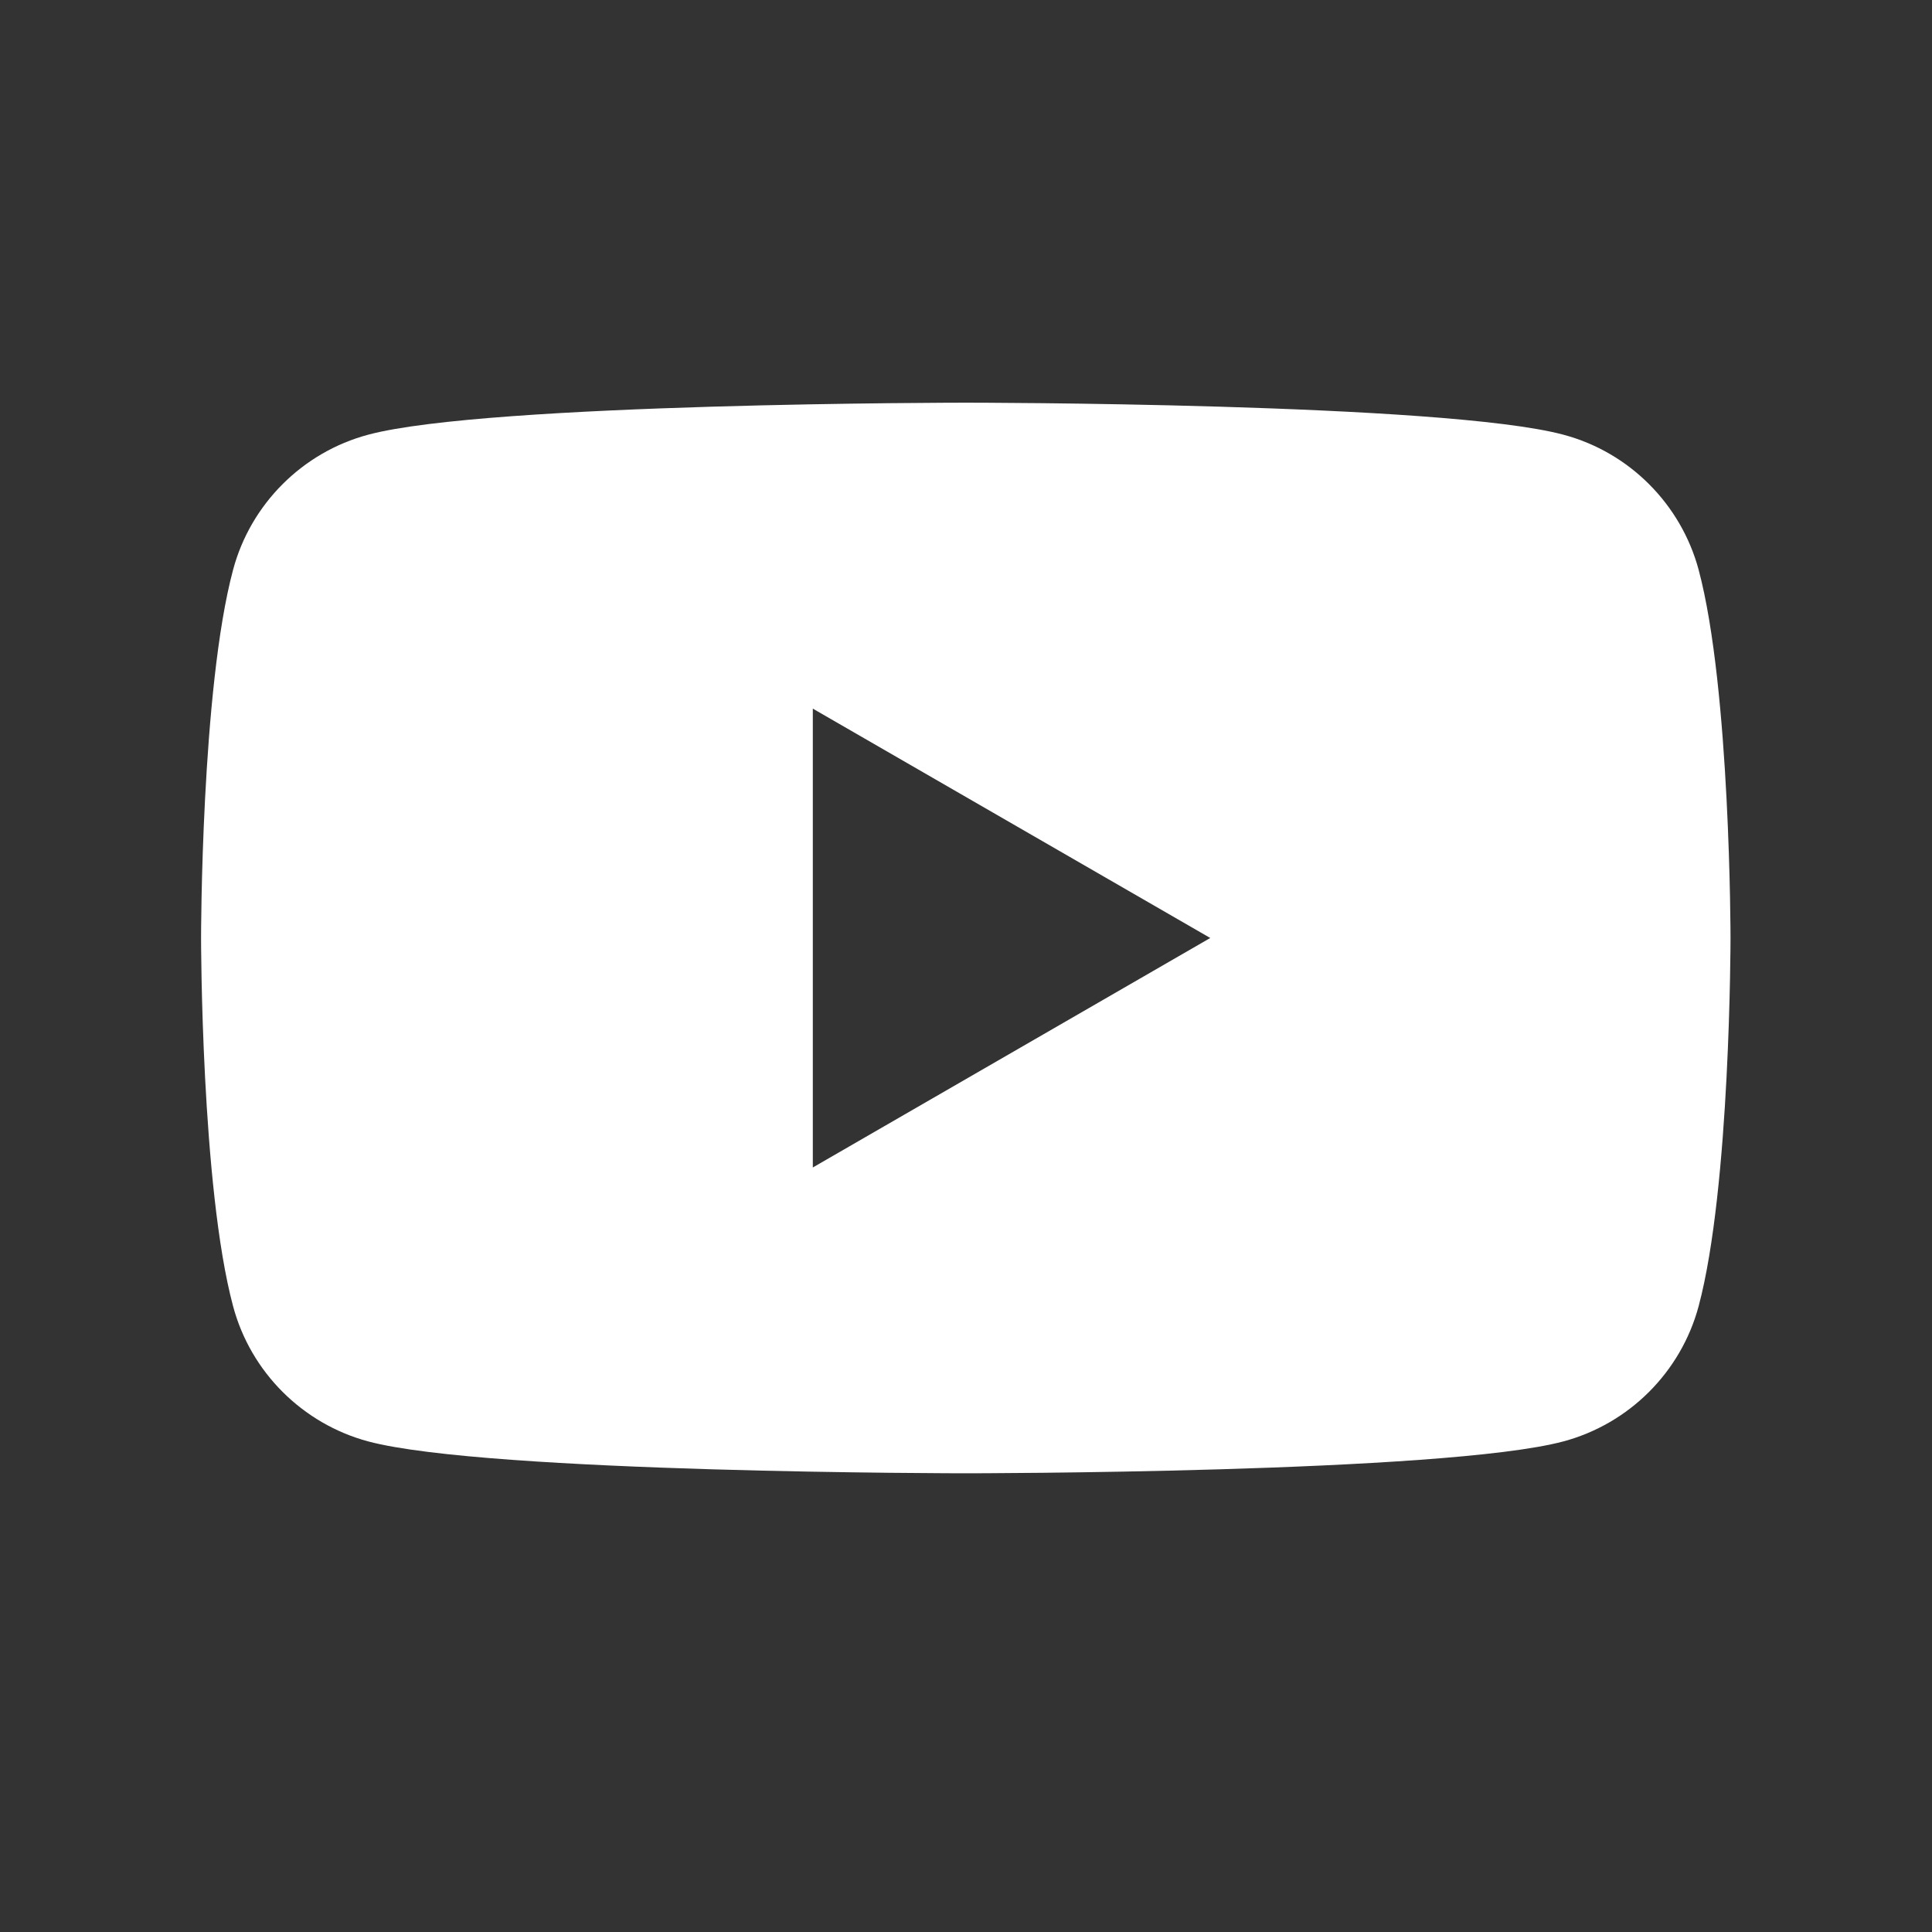 <svg width="14" height="14" viewBox="0 0 14 14" fill="none" xmlns="http://www.w3.org/2000/svg">
<rect x="0" y="0" width="14" height="14" fill="#333333" stroke="none"/>
<path d="M12.54 6.797C12.54 6.797 12.54 8.6 12.309 9.465C12.181 9.942 11.806 10.317 11.329 10.445C10.464 10.676 6.999 10.676 6.999 10.676C6.999 10.676 3.533 10.676 2.668 10.445C2.192 10.317 1.816 9.942 1.689 9.465C1.457 8.6 1.457 6.797 1.457 6.797C1.457 6.797 1.457 4.994 1.689 4.129C1.816 3.653 2.192 3.277 2.668 3.15C3.533 2.918 6.999 2.918 6.999 2.918C6.999 2.918 10.464 2.918 11.329 3.15C11.806 3.277 12.181 3.653 12.309 4.129C12.54 4.994 12.54 6.797 12.54 6.797ZM5.89 8.46L8.77 6.797L5.89 5.135V8.46Z" fill="white"/>
</svg>
